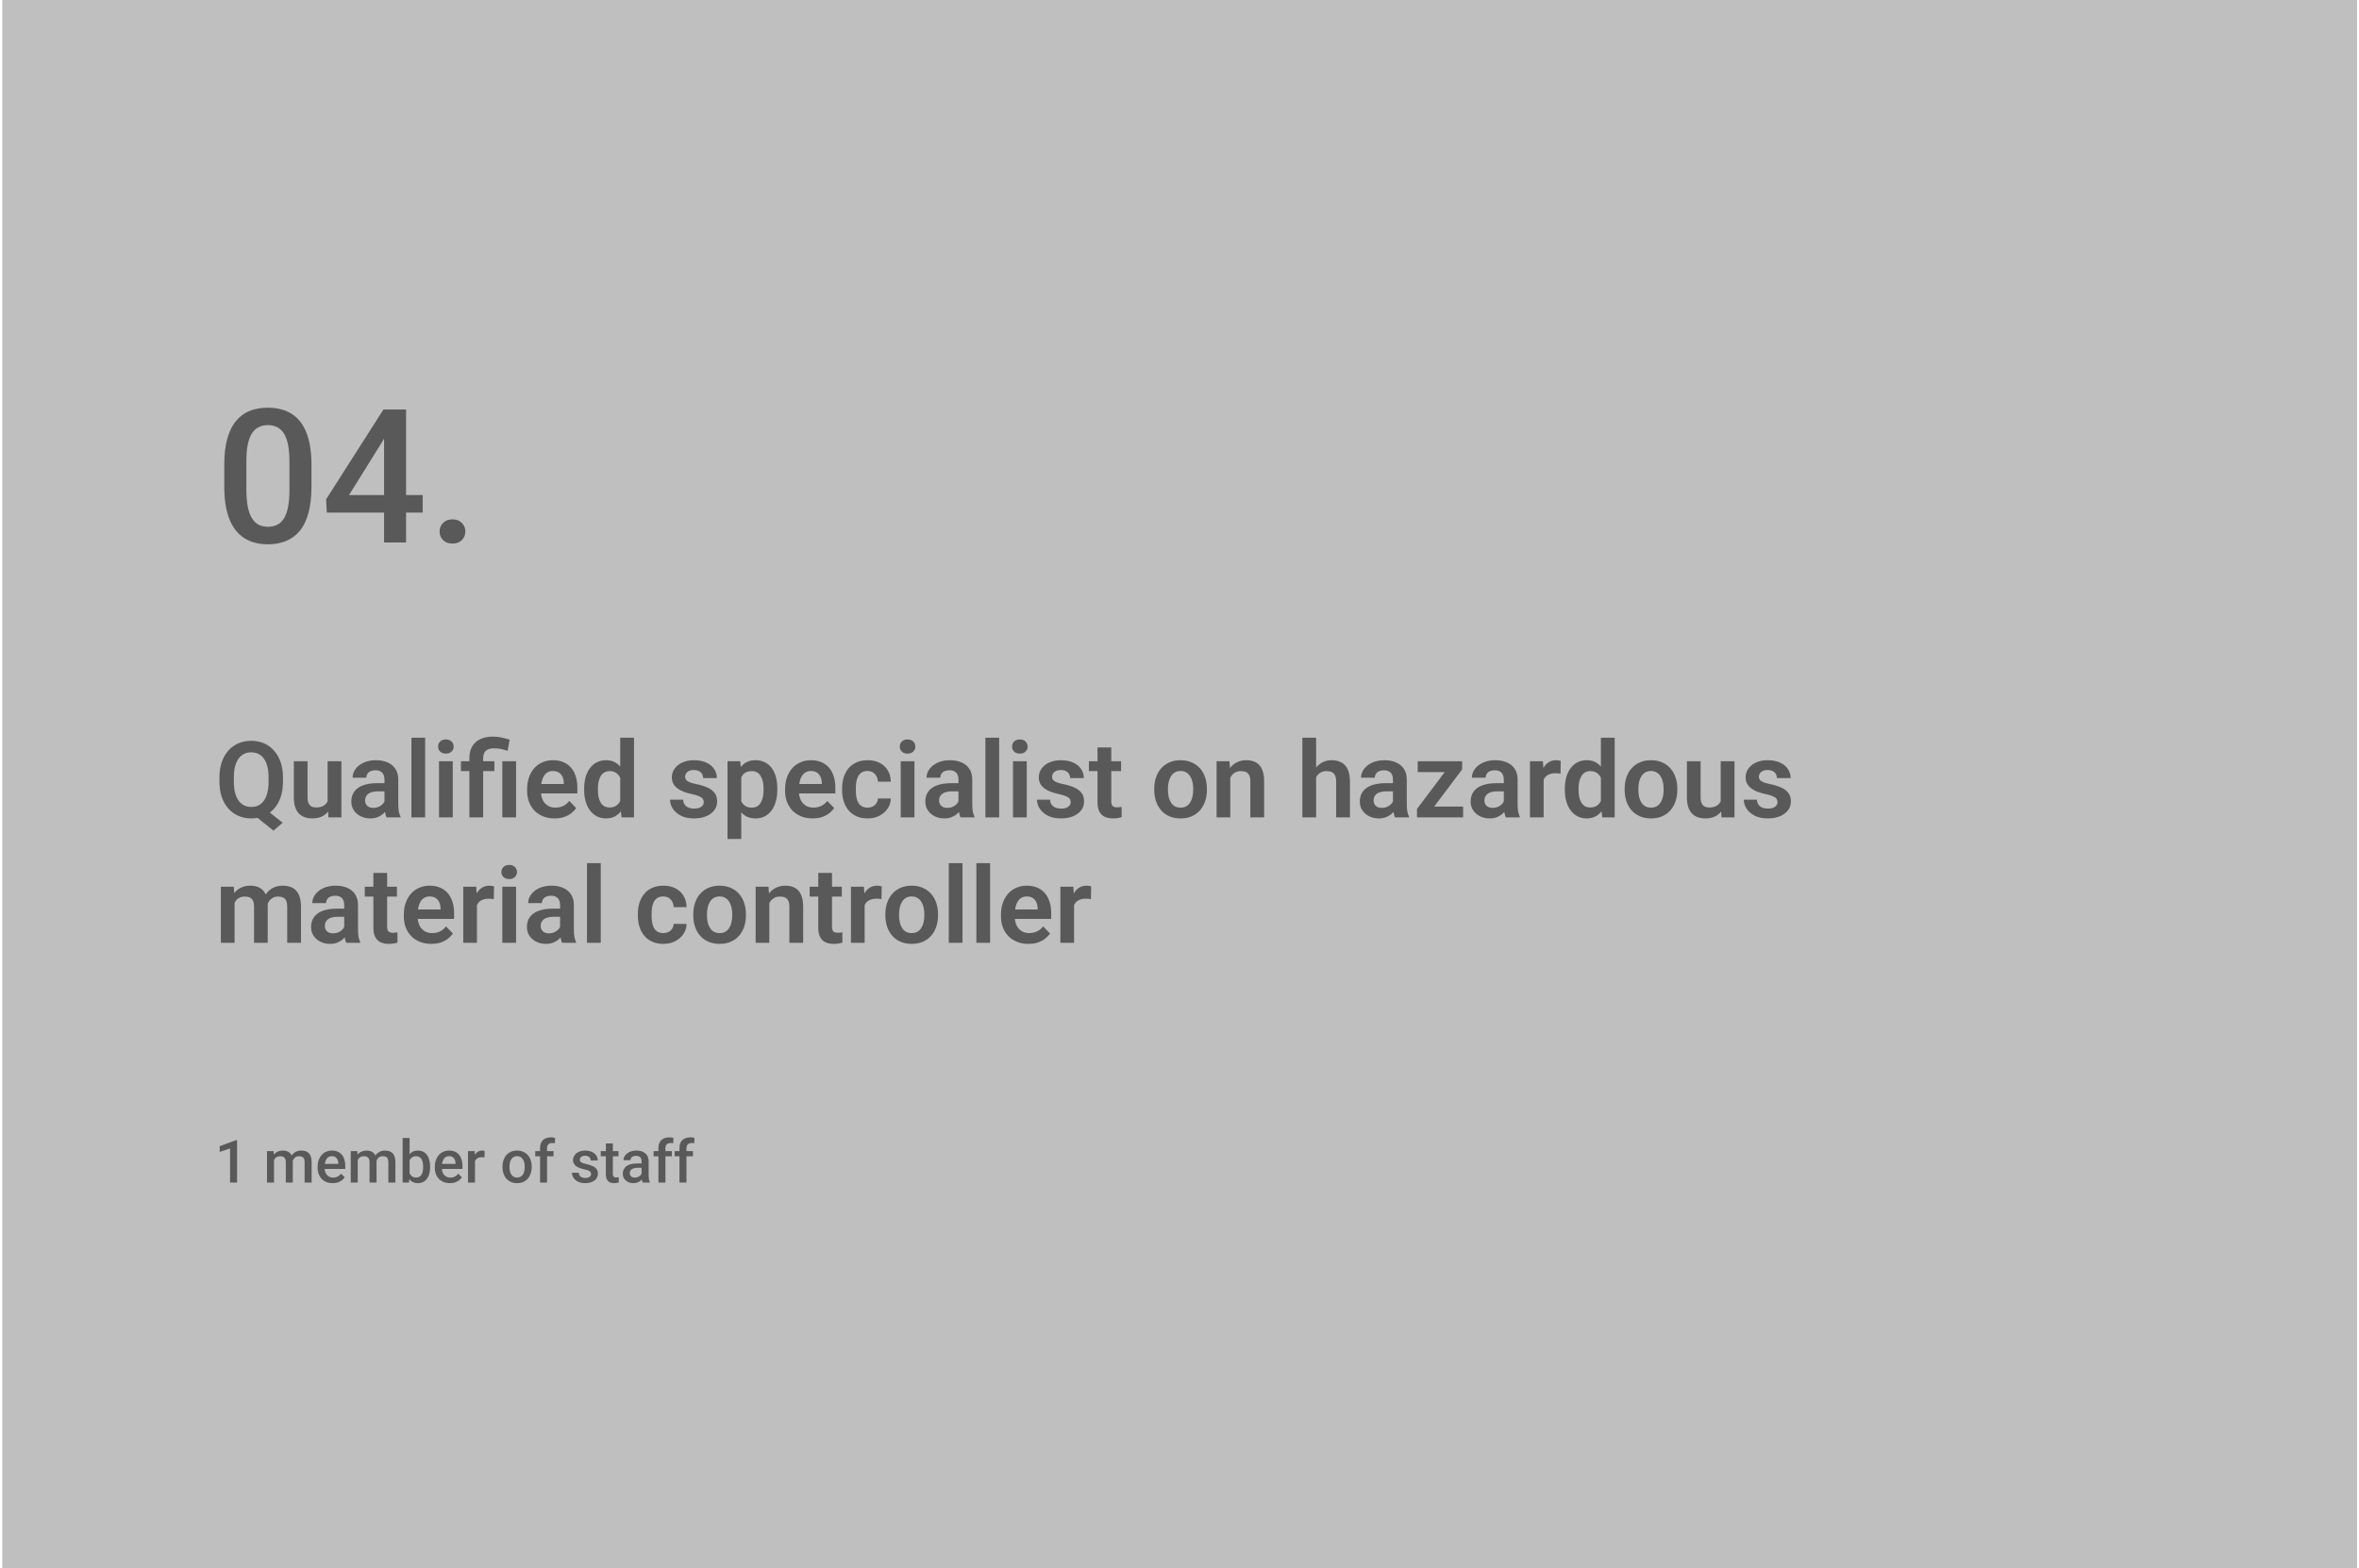 <svg width="752" height="500" viewBox="0 0 752 500" fill="none" xmlns="http://www.w3.org/2000/svg">
<rect width="750.677" height="500" transform="translate(0.71)" fill="#BFBFBF"/>
<path d="M99.29 148.212V155.14C99.29 158.459 98.96 161.292 98.3 163.641C97.66 165.97 96.728 167.862 95.506 169.318C94.283 170.773 92.818 171.841 91.11 172.52C89.421 173.199 87.529 173.539 85.433 173.539C83.764 173.539 82.211 173.325 80.775 172.898C79.358 172.471 78.078 171.802 76.932 170.89C75.787 169.977 74.807 168.803 73.992 167.367C73.196 165.912 72.575 164.175 72.129 162.156C71.702 160.138 71.489 157.799 71.489 155.14V148.212C71.489 144.874 71.819 142.059 72.478 139.769C73.138 137.46 74.079 135.587 75.302 134.151C76.525 132.695 77.98 131.637 79.669 130.978C81.377 130.318 83.279 129.988 85.375 129.988C87.063 129.988 88.616 130.201 90.033 130.628C91.469 131.036 92.75 131.686 93.875 132.579C95.02 133.471 95.991 134.636 96.787 136.072C97.602 137.489 98.223 139.206 98.65 141.225C99.077 143.224 99.29 145.553 99.29 148.212ZM92.274 156.13V147.164C92.274 145.475 92.177 143.99 91.983 142.71C91.789 141.409 91.498 140.313 91.11 139.42C90.741 138.508 90.275 137.77 89.712 137.207C89.15 136.625 88.509 136.208 87.791 135.956C87.073 135.684 86.267 135.548 85.375 135.548C84.288 135.548 83.318 135.762 82.464 136.189C81.61 136.596 80.892 137.256 80.309 138.168C79.727 139.08 79.281 140.284 78.97 141.778C78.679 143.253 78.534 145.048 78.534 147.164V156.13C78.534 157.838 78.631 159.342 78.825 160.642C79.019 161.943 79.31 163.059 79.698 163.99C80.086 164.902 80.552 165.659 81.095 166.261C81.658 166.843 82.299 167.27 83.017 167.542C83.754 167.813 84.56 167.949 85.433 167.949C86.539 167.949 87.519 167.736 88.373 167.309C89.227 166.882 89.945 166.203 90.528 165.271C91.11 164.32 91.546 163.088 91.838 161.574C92.129 160.06 92.274 158.245 92.274 156.13ZM134.748 157.848V163.437H104.181L103.948 159.216L122.23 130.57H127.849L121.764 140.992L111.255 157.848H134.748ZM129.45 130.57V172.957H122.434V130.57H129.45ZM140.134 169.463C140.134 168.376 140.502 167.464 141.24 166.727C141.977 165.97 142.977 165.591 144.238 165.591C145.519 165.591 146.519 165.97 147.237 166.727C147.974 167.464 148.343 168.376 148.343 169.463C148.343 170.55 147.974 171.462 147.237 172.2C146.519 172.937 145.519 173.306 144.238 173.306C142.977 173.306 141.977 172.937 141.24 172.2C140.502 171.462 140.134 170.55 140.134 169.463Z" fill="#595959"/>
<path d="M83.678 257.216L90.096 262.311L87.185 264.841L80.867 259.78L83.678 257.216ZM90.212 247.953V249.194C90.212 251.013 89.969 252.651 89.484 254.106C88.999 255.551 88.304 256.781 87.4 257.795C86.507 258.81 85.443 259.587 84.208 260.127C82.973 260.668 81.605 260.938 80.106 260.938C78.617 260.938 77.25 260.668 76.004 260.127C74.769 259.587 73.699 258.81 72.795 257.795C71.89 256.781 71.19 255.551 70.694 254.106C70.198 252.651 69.95 251.013 69.95 249.194V247.953C69.95 246.123 70.192 244.485 70.677 243.041C71.174 241.596 71.868 240.367 72.761 239.352C73.666 238.327 74.735 237.544 75.97 237.003C77.216 236.463 78.584 236.193 80.073 236.193C81.572 236.193 82.94 236.463 84.175 237.003C85.421 237.544 86.49 238.327 87.383 239.352C88.288 240.367 88.982 241.596 89.468 243.041C89.964 244.485 90.212 246.123 90.212 247.953ZM85.614 249.194V247.92C85.614 246.608 85.492 245.456 85.25 244.463C85.007 243.46 84.643 242.616 84.158 241.932C83.684 241.249 83.105 240.736 82.421 240.394C81.738 240.041 80.955 239.865 80.073 239.865C79.201 239.865 78.424 240.041 77.74 240.394C77.057 240.736 76.478 241.249 76.004 241.932C75.529 242.616 75.165 243.46 74.912 244.463C74.669 245.456 74.548 246.608 74.548 247.92V249.194C74.548 250.495 74.669 251.647 74.912 252.651C75.165 253.654 75.529 254.503 76.004 255.198C76.489 255.882 77.073 256.4 77.757 256.753C78.451 257.106 79.234 257.282 80.106 257.282C80.988 257.282 81.771 257.106 82.454 256.753C83.138 256.4 83.712 255.882 84.175 255.198C84.649 254.503 85.007 253.654 85.25 252.651C85.492 251.647 85.614 250.495 85.614 249.194ZM104.437 256.356V242.71H108.837V260.607H104.702L104.437 256.356ZM104.999 252.651L106.356 252.618C106.356 253.82 106.223 254.928 105.959 255.942C105.694 256.957 105.281 257.839 104.718 258.589C104.167 259.328 103.467 259.907 102.617 260.326C101.768 260.734 100.765 260.938 99.607 260.938C98.725 260.938 97.92 260.816 97.192 260.574C96.464 260.32 95.836 259.929 95.306 259.399C94.788 258.859 94.386 258.17 94.099 257.332C93.812 256.483 93.669 255.463 93.669 254.272V242.71H98.036V254.305C98.036 254.9 98.102 255.397 98.234 255.794C98.377 256.191 98.57 256.516 98.813 256.769C99.067 257.012 99.359 257.189 99.69 257.299C100.032 257.398 100.395 257.448 100.781 257.448C101.84 257.448 102.673 257.238 103.279 256.819C103.897 256.389 104.338 255.816 104.602 255.099C104.867 254.371 104.999 253.555 104.999 252.651ZM122.566 256.803V248.549C122.566 247.942 122.461 247.418 122.251 246.977C122.042 246.536 121.722 246.194 121.292 245.952C120.862 245.709 120.316 245.588 119.654 245.588C119.07 245.588 118.557 245.687 118.116 245.886C117.686 246.084 117.355 246.365 117.124 246.729C116.892 247.082 116.776 247.49 116.776 247.953H112.393C112.393 247.214 112.569 246.514 112.922 245.853C113.275 245.18 113.777 244.585 114.428 244.066C115.089 243.537 115.878 243.123 116.793 242.826C117.719 242.528 118.756 242.379 119.902 242.379C121.259 242.379 122.466 242.611 123.525 243.074C124.595 243.526 125.433 244.21 126.039 245.125C126.657 246.04 126.965 247.192 126.965 248.582V256.389C126.965 257.282 127.02 258.049 127.131 258.688C127.252 259.317 127.429 259.863 127.66 260.326V260.607H123.211C123.001 260.155 122.841 259.581 122.731 258.887C122.621 258.181 122.566 257.486 122.566 256.803ZM123.178 249.707L123.211 252.304H120.448C119.765 252.304 119.164 252.375 118.645 252.519C118.127 252.651 117.703 252.849 117.372 253.114C117.041 253.368 116.793 253.676 116.627 254.04C116.462 254.393 116.379 254.796 116.379 255.248C116.379 255.689 116.479 256.086 116.677 256.439C116.887 256.792 117.184 257.073 117.57 257.282C117.967 257.481 118.43 257.58 118.96 257.58C119.732 257.58 120.404 257.426 120.978 257.117C121.551 256.797 121.998 256.411 122.317 255.959C122.637 255.507 122.808 255.077 122.83 254.669L124.087 256.554C123.933 257.007 123.701 257.486 123.393 257.994C123.084 258.501 122.687 258.975 122.202 259.416C121.716 259.857 121.132 260.221 120.448 260.508C119.765 260.794 118.971 260.938 118.066 260.938C116.909 260.938 115.872 260.706 114.957 260.243C114.042 259.78 113.319 259.146 112.79 258.341C112.261 257.536 111.996 256.621 111.996 255.595C111.996 254.647 112.172 253.809 112.525 253.081C112.878 252.353 113.402 251.741 114.097 251.245C114.791 250.738 115.652 250.357 116.677 250.104C117.714 249.839 118.899 249.707 120.233 249.707H123.178ZM135.533 235.2V260.607H131.15V235.2H135.533ZM144.333 242.71V260.607H139.95V242.71H144.333ZM139.652 238.029C139.652 237.378 139.873 236.838 140.314 236.408C140.766 235.978 141.372 235.763 142.133 235.763C142.894 235.763 143.495 235.978 143.936 236.408C144.388 236.838 144.614 237.378 144.614 238.029C144.614 238.668 144.388 239.203 143.936 239.633C143.495 240.063 142.894 240.278 142.133 240.278C141.372 240.278 140.766 240.063 140.314 239.633C139.873 239.203 139.652 238.668 139.652 238.029ZM154.026 260.607H149.626V241.717C149.626 240.24 149.924 238.994 150.519 237.979C151.126 236.954 151.991 236.176 153.116 235.647C154.252 235.118 155.603 234.853 157.169 234.853C158.084 234.853 158.966 234.947 159.815 235.134C160.675 235.311 161.557 235.542 162.462 235.829L161.817 239.369C161.232 239.181 160.593 239.005 159.898 238.839C159.214 238.674 158.404 238.591 157.466 238.591C156.309 238.591 155.443 238.856 154.87 239.385C154.307 239.915 154.026 240.692 154.026 241.717V260.607ZM157.599 242.71V245.853H146.93V242.71H157.599ZM164.513 242.71V260.607H160.129V242.71H164.513ZM176.786 260.938C175.43 260.938 174.211 260.717 173.13 260.276C172.05 259.835 171.129 259.223 170.368 258.44C169.618 257.646 169.039 256.725 168.631 255.678C168.234 254.619 168.036 253.483 168.036 252.27V251.609C168.036 250.23 168.234 248.979 168.631 247.854C169.028 246.718 169.591 245.742 170.319 244.926C171.046 244.11 171.917 243.482 172.932 243.041C173.946 242.6 175.066 242.379 176.29 242.379C177.558 242.379 178.677 242.594 179.647 243.024C180.618 243.443 181.428 244.039 182.079 244.811C182.73 245.582 183.22 246.509 183.551 247.589C183.882 248.659 184.047 249.844 184.047 251.146V252.982H170.021V249.971H179.747V249.64C179.725 248.946 179.592 248.312 179.35 247.738C179.107 247.154 178.732 246.691 178.225 246.349C177.718 245.996 177.062 245.82 176.257 245.82C175.606 245.82 175.038 245.963 174.553 246.25C174.079 246.525 173.682 246.922 173.362 247.441C173.053 247.948 172.822 248.554 172.667 249.26C172.513 249.966 172.436 250.749 172.436 251.609V252.27C172.436 253.02 172.535 253.715 172.733 254.355C172.943 254.994 173.246 255.551 173.643 256.025C174.051 256.488 174.536 256.852 175.099 257.117C175.672 257.37 176.323 257.497 177.051 257.497C177.966 257.497 178.793 257.321 179.532 256.968C180.282 256.604 180.932 256.069 181.483 255.364L183.683 257.646C183.308 258.198 182.801 258.727 182.162 259.234C181.533 259.741 180.772 260.155 179.879 260.475C178.986 260.783 177.955 260.938 176.786 260.938ZM197.71 256.803V235.2H202.11V260.607H198.14L197.71 256.803ZM186.214 251.873V251.526C186.214 250.159 186.368 248.918 186.677 247.804C186.997 246.68 187.46 245.715 188.067 244.91C188.673 244.105 189.406 243.482 190.267 243.041C191.138 242.6 192.125 242.379 193.227 242.379C194.297 242.379 195.229 242.594 196.023 243.024C196.828 243.454 197.511 244.066 198.074 244.86C198.647 245.654 199.105 246.597 199.447 247.689C199.789 248.769 200.037 249.96 200.191 251.261V252.204C200.037 253.472 199.789 254.636 199.447 255.694C199.105 256.753 198.647 257.679 198.074 258.473C197.511 259.256 196.828 259.863 196.023 260.293C195.218 260.723 194.275 260.938 193.194 260.938C192.103 260.938 191.121 260.712 190.25 260.26C189.39 259.807 188.657 259.173 188.05 258.357C187.455 257.541 186.997 256.582 186.677 255.479C186.368 254.377 186.214 253.175 186.214 251.873ZM190.597 251.526V251.873C190.597 252.645 190.664 253.368 190.796 254.04C190.928 254.713 191.143 255.308 191.441 255.827C191.739 256.334 192.119 256.731 192.582 257.018C193.056 257.304 193.63 257.448 194.303 257.448C195.163 257.448 195.868 257.26 196.42 256.885C196.982 256.499 197.418 255.976 197.726 255.314C198.035 254.641 198.234 253.886 198.322 253.048V250.451C198.278 249.789 198.162 249.177 197.975 248.615C197.798 248.053 197.544 247.567 197.214 247.159C196.894 246.751 196.497 246.432 196.023 246.2C195.549 245.968 194.986 245.853 194.336 245.853C193.663 245.853 193.09 246.002 192.615 246.299C192.141 246.586 191.755 246.988 191.458 247.507C191.16 248.025 190.939 248.626 190.796 249.31C190.664 249.993 190.597 250.732 190.597 251.526ZM224.34 255.711C224.34 255.336 224.241 255 224.043 254.702C223.844 254.404 223.469 254.134 222.918 253.891C222.378 253.638 221.584 253.401 220.536 253.18C219.61 252.982 218.755 252.734 217.972 252.436C217.189 252.138 216.517 251.78 215.954 251.361C215.392 250.931 214.951 250.429 214.631 249.855C214.322 249.271 214.168 248.598 214.168 247.838C214.168 247.099 214.328 246.404 214.648 245.753C214.967 245.092 215.43 244.513 216.037 244.017C216.643 243.509 217.382 243.112 218.253 242.826C219.125 242.528 220.106 242.379 221.198 242.379C222.719 242.379 224.026 242.627 225.118 243.123C226.221 243.62 227.064 244.303 227.649 245.174C228.233 246.035 228.525 247.005 228.525 248.086H224.158C224.158 247.611 224.048 247.181 223.828 246.795C223.618 246.41 223.293 246.101 222.852 245.869C222.411 245.627 221.854 245.505 221.181 245.505C220.575 245.505 220.062 245.605 219.643 245.803C219.235 246.002 218.926 246.261 218.717 246.58C218.507 246.9 218.402 247.253 218.402 247.639C218.402 247.926 218.457 248.185 218.568 248.416C218.689 248.637 218.882 248.841 219.147 249.028C219.411 249.216 219.77 249.387 220.222 249.541C220.685 249.696 221.253 249.844 221.925 249.988C223.26 250.252 224.423 250.605 225.416 251.046C226.419 251.476 227.202 252.05 227.764 252.767C228.327 253.483 228.608 254.399 228.608 255.512C228.608 256.306 228.437 257.034 228.095 257.696C227.753 258.346 227.257 258.914 226.606 259.399C225.956 259.885 225.178 260.265 224.274 260.541C223.37 260.805 222.35 260.938 221.214 260.938C219.571 260.938 218.182 260.646 217.046 260.061C215.91 259.466 215.05 258.716 214.466 257.812C213.881 256.896 213.589 255.948 213.589 254.967H217.774C217.807 255.661 217.994 256.218 218.336 256.637C218.678 257.056 219.108 257.359 219.626 257.547C220.156 257.723 220.712 257.812 221.297 257.812C221.959 257.812 222.515 257.723 222.968 257.547C223.42 257.359 223.761 257.111 223.993 256.803C224.225 256.483 224.34 256.119 224.34 255.711ZM236.299 246.15V267.488H231.916V242.71H235.969L236.299 246.15ZM247.795 251.476V251.824C247.795 253.125 247.641 254.332 247.332 255.446C247.034 256.549 246.593 257.514 246.009 258.341C245.424 259.157 244.696 259.796 243.825 260.26C242.965 260.712 241.973 260.938 240.848 260.938C239.745 260.938 238.786 260.728 237.97 260.309C237.154 259.879 236.465 259.273 235.902 258.49C235.34 257.707 234.888 256.797 234.546 255.761C234.215 254.713 233.967 253.572 233.802 252.337V251.228C233.967 249.916 234.215 248.725 234.546 247.656C234.888 246.575 235.34 245.643 235.902 244.86C236.465 244.066 237.148 243.454 237.953 243.024C238.769 242.594 239.723 242.379 240.815 242.379C241.951 242.379 242.949 242.594 243.809 243.024C244.68 243.454 245.413 244.072 246.009 244.877C246.604 245.682 247.051 246.641 247.349 247.755C247.646 248.869 247.795 250.109 247.795 251.476ZM243.412 251.824V251.476C243.412 250.683 243.34 249.949 243.197 249.277C243.053 248.593 242.833 247.997 242.535 247.49C242.237 246.972 241.851 246.569 241.377 246.283C240.903 245.996 240.33 245.853 239.657 245.853C238.984 245.853 238.406 245.963 237.92 246.183C237.435 246.404 237.038 246.718 236.729 247.126C236.421 247.534 236.178 248.019 236.002 248.582C235.836 249.133 235.726 249.745 235.671 250.418V253.164C235.77 253.98 235.963 254.713 236.25 255.364C236.536 256.014 236.955 256.532 237.507 256.918C238.069 257.304 238.797 257.497 239.69 257.497C240.363 257.497 240.936 257.348 241.41 257.051C241.885 256.753 242.271 256.345 242.568 255.827C242.866 255.297 243.081 254.691 243.213 254.007C243.346 253.324 243.412 252.596 243.412 251.824ZM259.026 260.938C257.67 260.938 256.451 260.717 255.371 260.276C254.29 259.835 253.369 259.223 252.608 258.44C251.859 257.646 251.28 256.725 250.872 255.678C250.475 254.619 250.276 253.483 250.276 252.27V251.609C250.276 250.23 250.475 248.979 250.872 247.854C251.269 246.718 251.831 245.742 252.559 244.926C253.287 244.11 254.158 243.482 255.172 243.041C256.187 242.6 257.306 242.379 258.53 242.379C259.798 242.379 260.917 242.594 261.888 243.024C262.858 243.443 263.669 244.039 264.319 244.811C264.97 245.582 265.461 246.509 265.791 247.589C266.122 248.659 266.288 249.844 266.288 251.146V252.982H252.261V249.971H261.987V249.64C261.965 248.946 261.833 248.312 261.59 247.738C261.347 247.154 260.973 246.691 260.465 246.349C259.958 245.996 259.302 245.82 258.497 245.82C257.846 245.82 257.278 245.963 256.793 246.25C256.319 246.525 255.922 246.922 255.602 247.441C255.294 247.948 255.062 248.554 254.908 249.26C254.753 249.966 254.676 250.749 254.676 251.609V252.27C254.676 253.02 254.775 253.715 254.974 254.355C255.183 254.994 255.487 255.551 255.884 256.025C256.292 256.488 256.777 256.852 257.339 257.117C257.912 257.37 258.563 257.497 259.291 257.497C260.206 257.497 261.033 257.321 261.772 256.968C262.522 256.604 263.172 256.069 263.724 255.364L265.924 257.646C265.549 258.198 265.042 258.727 264.402 259.234C263.773 259.741 263.013 260.155 262.119 260.475C261.226 260.783 260.195 260.938 259.026 260.938ZM276.559 257.497C277.177 257.497 277.728 257.376 278.213 257.133C278.699 256.891 279.085 256.549 279.371 256.108C279.669 255.667 279.829 255.154 279.851 254.57H283.97C283.948 255.783 283.606 256.869 282.944 257.828C282.282 258.787 281.4 259.548 280.298 260.111C279.206 260.662 277.982 260.938 276.626 260.938C275.247 260.938 274.045 260.706 273.02 260.243C271.994 259.78 271.14 259.135 270.456 258.308C269.783 257.481 269.276 256.521 268.934 255.43C268.603 254.338 268.438 253.169 268.438 251.923V251.394C268.438 250.148 268.603 248.979 268.934 247.887C269.276 246.795 269.783 245.836 270.456 245.009C271.14 244.182 271.994 243.537 273.02 243.074C274.045 242.611 275.242 242.379 276.609 242.379C278.054 242.379 279.322 242.66 280.413 243.223C281.516 243.785 282.376 244.579 282.994 245.605C283.622 246.63 283.948 247.838 283.97 249.227H279.851C279.829 248.587 279.686 248.014 279.421 247.507C279.156 246.999 278.781 246.591 278.296 246.283C277.811 245.974 277.221 245.82 276.526 245.82C275.787 245.82 275.17 245.974 274.674 246.283C274.189 246.591 273.808 247.016 273.532 247.556C273.268 248.086 273.08 248.681 272.97 249.343C272.871 249.993 272.821 250.677 272.821 251.394V251.923C272.821 252.651 272.871 253.346 272.97 254.007C273.08 254.669 273.268 255.264 273.532 255.794C273.808 256.312 274.189 256.725 274.674 257.034C275.17 257.343 275.799 257.497 276.559 257.497ZM291.512 242.71V260.607H287.129V242.71H291.512ZM286.831 238.029C286.831 237.378 287.052 236.838 287.493 236.408C287.945 235.978 288.551 235.763 289.312 235.763C290.073 235.763 290.674 235.978 291.115 236.408C291.567 236.838 291.793 237.378 291.793 238.029C291.793 238.668 291.567 239.203 291.115 239.633C290.674 240.063 290.073 240.278 289.312 240.278C288.551 240.278 287.945 240.063 287.493 239.633C287.052 239.203 286.831 238.668 286.831 238.029ZM305.539 256.803V248.549C305.539 247.942 305.434 247.418 305.224 246.977C305.015 246.536 304.695 246.194 304.265 245.952C303.835 245.709 303.289 245.588 302.627 245.588C302.043 245.588 301.53 245.687 301.089 245.886C300.659 246.084 300.328 246.365 300.097 246.729C299.865 247.082 299.749 247.49 299.749 247.953H295.366C295.366 247.214 295.543 246.514 295.895 245.853C296.248 245.18 296.75 244.585 297.401 244.066C298.062 243.537 298.851 243.123 299.766 242.826C300.692 242.528 301.729 242.379 302.876 242.379C304.232 242.379 305.439 242.611 306.498 243.074C307.568 243.526 308.406 244.21 309.012 245.125C309.63 246.04 309.938 247.192 309.938 248.582V256.389C309.938 257.282 309.994 258.049 310.104 258.688C310.225 259.317 310.402 259.863 310.633 260.326V260.607H306.184C305.974 260.155 305.814 259.581 305.704 258.887C305.594 258.181 305.539 257.486 305.539 256.803ZM306.151 249.707L306.184 252.304H303.421C302.738 252.304 302.137 252.375 301.619 252.519C301.1 252.651 300.676 252.849 300.345 253.114C300.014 253.368 299.766 253.676 299.601 254.04C299.435 254.393 299.352 254.796 299.352 255.248C299.352 255.689 299.452 256.086 299.65 256.439C299.86 256.792 300.157 257.073 300.543 257.282C300.94 257.481 301.403 257.58 301.933 257.58C302.705 257.58 303.377 257.426 303.951 257.117C304.524 256.797 304.971 256.411 305.291 255.959C305.61 255.507 305.781 255.077 305.803 254.669L307.06 256.554C306.906 257.007 306.674 257.486 306.366 257.994C306.057 258.501 305.66 258.975 305.175 259.416C304.69 259.857 304.105 260.221 303.421 260.508C302.738 260.794 301.944 260.938 301.04 260.938C299.882 260.938 298.845 260.706 297.93 260.243C297.015 259.78 296.292 259.146 295.763 258.341C295.234 257.536 294.969 256.621 294.969 255.595C294.969 254.647 295.146 253.809 295.498 253.081C295.851 252.353 296.375 251.741 297.07 251.245C297.765 250.738 298.625 250.357 299.65 250.104C300.687 249.839 301.872 249.707 303.206 249.707H306.151ZM318.507 235.2V260.607H314.123V235.2H318.507ZM327.306 242.71V260.607H322.923V242.71H327.306ZM322.625 238.029C322.625 237.378 322.846 236.838 323.287 236.408C323.739 235.978 324.345 235.763 325.106 235.763C325.867 235.763 326.468 235.978 326.909 236.408C327.361 236.838 327.587 237.378 327.587 238.029C327.587 238.668 327.361 239.203 326.909 239.633C326.468 240.063 325.867 240.278 325.106 240.278C324.345 240.278 323.739 240.063 323.287 239.633C322.846 239.203 322.625 238.668 322.625 238.029ZM341.316 255.711C341.316 255.336 341.217 255 341.018 254.702C340.82 254.404 340.445 254.134 339.894 253.891C339.353 253.638 338.559 253.401 337.512 253.18C336.586 252.982 335.731 252.734 334.948 252.436C334.165 252.138 333.492 251.78 332.93 251.361C332.368 250.931 331.927 250.429 331.607 249.855C331.298 249.271 331.144 248.598 331.144 247.838C331.144 247.099 331.304 246.404 331.623 245.753C331.943 245.092 332.406 244.513 333.013 244.017C333.619 243.509 334.358 243.112 335.229 242.826C336.1 242.528 337.082 242.379 338.173 242.379C339.695 242.379 341.002 242.627 342.094 243.123C343.196 243.62 344.04 244.303 344.624 245.174C345.209 246.035 345.501 247.005 345.501 248.086H341.134C341.134 247.611 341.024 247.181 340.803 246.795C340.594 246.41 340.269 246.101 339.828 245.869C339.386 245.627 338.83 245.505 338.157 245.505C337.55 245.505 337.038 245.605 336.619 245.803C336.211 246.002 335.902 246.261 335.692 246.58C335.483 246.9 335.378 247.253 335.378 247.639C335.378 247.926 335.433 248.185 335.543 248.416C335.665 248.637 335.858 248.841 336.122 249.028C336.387 249.216 336.745 249.387 337.198 249.541C337.661 249.696 338.229 249.844 338.901 249.988C340.236 250.252 341.399 250.605 342.391 251.046C343.395 251.476 344.178 252.05 344.74 252.767C345.302 253.483 345.584 254.399 345.584 255.512C345.584 256.306 345.413 257.034 345.071 257.696C344.729 258.346 344.233 258.914 343.582 259.399C342.932 259.885 342.154 260.265 341.25 260.541C340.346 260.805 339.326 260.938 338.19 260.938C336.547 260.938 335.158 260.646 334.022 260.061C332.886 259.466 332.026 258.716 331.441 257.812C330.857 256.896 330.565 255.948 330.565 254.967H334.75C334.783 255.661 334.97 256.218 335.312 256.637C335.654 257.056 336.084 257.359 336.602 257.547C337.131 257.723 337.688 257.812 338.273 257.812C338.934 257.812 339.491 257.723 339.943 257.547C340.395 257.359 340.737 257.111 340.969 256.803C341.2 256.483 341.316 256.119 341.316 255.711ZM357.377 242.71V245.853H347.122V242.71H357.377ZM349.868 238.31H354.251V255.446C354.251 255.976 354.323 256.384 354.466 256.67C354.609 256.957 354.824 257.15 355.111 257.249C355.398 257.348 355.74 257.398 356.137 257.398C356.423 257.398 356.688 257.381 356.931 257.348C357.173 257.315 357.377 257.282 357.543 257.249L357.559 260.524C357.195 260.646 356.782 260.745 356.319 260.822C355.866 260.899 355.354 260.938 354.78 260.938C353.799 260.938 352.939 260.772 352.2 260.442C351.461 260.1 350.888 259.554 350.48 258.804C350.072 258.043 349.868 257.04 349.868 255.794V238.31ZM367.947 251.84V251.493C367.947 250.181 368.134 248.973 368.509 247.871C368.884 246.757 369.43 245.792 370.147 244.976C370.863 244.16 371.74 243.526 372.777 243.074C373.813 242.611 374.993 242.379 376.316 242.379C377.662 242.379 378.853 242.611 379.889 243.074C380.937 243.526 381.819 244.16 382.536 244.976C383.252 245.792 383.798 246.757 384.173 247.871C384.548 248.973 384.735 250.181 384.735 251.493V251.84C384.735 253.142 384.548 254.349 384.173 255.463C383.798 256.565 383.252 257.53 382.536 258.357C381.819 259.173 380.942 259.807 379.906 260.26C378.869 260.712 377.684 260.938 376.349 260.938C375.026 260.938 373.841 260.712 372.793 260.26C371.746 259.807 370.863 259.173 370.147 258.357C369.43 257.53 368.884 256.565 368.509 255.463C368.134 254.349 367.947 253.142 367.947 251.84ZM372.313 251.493V251.84C372.313 252.623 372.391 253.357 372.545 254.04C372.699 254.724 372.936 255.325 373.256 255.843C373.576 256.361 373.99 256.769 374.497 257.067C375.015 257.354 375.633 257.497 376.349 257.497C377.055 257.497 377.662 257.354 378.169 257.067C378.676 256.769 379.09 256.361 379.409 255.843C379.74 255.325 379.983 254.724 380.137 254.04C380.292 253.357 380.369 252.623 380.369 251.84V251.493C380.369 250.721 380.292 249.999 380.137 249.326C379.983 248.643 379.74 248.042 379.409 247.523C379.09 246.994 378.671 246.58 378.152 246.283C377.645 245.974 377.033 245.82 376.316 245.82C375.611 245.82 375.004 245.974 374.497 246.283C373.99 246.58 373.576 246.994 373.256 247.523C372.936 248.042 372.699 248.643 372.545 249.326C372.391 249.999 372.313 250.721 372.313 251.493ZM392.195 246.531V260.607H387.829V242.71H391.931L392.195 246.531ZM391.501 251.013H390.21C390.221 249.712 390.398 248.532 390.74 247.474C391.082 246.415 391.561 245.505 392.179 244.744C392.807 243.984 393.552 243.399 394.412 242.991C395.272 242.583 396.231 242.379 397.29 242.379C398.15 242.379 398.927 242.5 399.622 242.743C400.317 242.986 400.912 243.372 401.409 243.901C401.916 244.43 402.302 245.125 402.566 245.985C402.842 246.834 402.98 247.882 402.98 249.128V260.607H398.58V249.095C398.58 248.279 398.459 247.634 398.216 247.159C397.985 246.685 397.643 246.349 397.191 246.15C396.75 245.952 396.204 245.853 395.553 245.853C394.88 245.853 394.29 245.99 393.783 246.266C393.287 246.531 392.868 246.9 392.526 247.374C392.195 247.849 391.942 248.394 391.765 249.012C391.589 249.629 391.501 250.297 391.501 251.013ZM419.554 235.2V260.607H415.17V235.2H419.554ZM418.859 251.013H417.569C417.569 249.767 417.734 248.62 418.065 247.573C418.396 246.525 418.864 245.616 419.471 244.844C420.077 244.061 420.8 243.454 421.638 243.024C422.487 242.594 423.424 242.379 424.45 242.379C425.332 242.379 426.131 242.506 426.848 242.76C427.576 243.002 428.199 243.394 428.717 243.934C429.235 244.474 429.632 245.18 429.908 246.051C430.195 246.911 430.338 247.959 430.338 249.194V260.607H425.938V249.161C425.938 248.334 425.817 247.683 425.574 247.209C425.332 246.724 424.985 246.376 424.532 246.167C424.091 245.957 423.545 245.853 422.895 245.853C422.189 245.853 421.583 245.99 421.075 246.266C420.568 246.531 420.149 246.9 419.818 247.374C419.499 247.849 419.256 248.394 419.091 249.012C418.936 249.629 418.859 250.297 418.859 251.013ZM444.05 256.803V248.549C444.05 247.942 443.946 247.418 443.736 246.977C443.527 246.536 443.207 246.194 442.777 245.952C442.347 245.709 441.801 245.588 441.139 245.588C440.555 245.588 440.042 245.687 439.601 245.886C439.171 246.084 438.84 246.365 438.609 246.729C438.377 247.082 438.261 247.49 438.261 247.953H433.878C433.878 247.214 434.054 246.514 434.407 245.853C434.76 245.18 435.262 244.585 435.912 244.066C436.574 243.537 437.362 243.123 438.278 242.826C439.204 242.528 440.241 242.379 441.387 242.379C442.744 242.379 443.951 242.611 445.01 243.074C446.079 243.526 446.917 244.21 447.524 245.125C448.141 246.04 448.45 247.192 448.45 248.582V256.389C448.45 257.282 448.505 258.049 448.616 258.688C448.737 259.317 448.913 259.863 449.145 260.326V260.607H444.695C444.486 260.155 444.326 259.581 444.216 258.887C444.106 258.181 444.05 257.486 444.05 256.803ZM444.662 249.707L444.695 252.304H441.933C441.25 252.304 440.649 252.375 440.13 252.519C439.612 252.651 439.187 252.849 438.857 253.114C438.526 253.368 438.278 253.676 438.112 254.04C437.947 254.393 437.864 254.796 437.864 255.248C437.864 255.689 437.963 256.086 438.162 256.439C438.371 256.792 438.669 257.073 439.055 257.282C439.452 257.481 439.915 257.58 440.445 257.58C441.216 257.58 441.889 257.426 442.463 257.117C443.036 256.797 443.483 256.411 443.802 255.959C444.122 255.507 444.293 255.077 444.315 254.669L445.572 256.554C445.418 257.007 445.186 257.486 444.877 257.994C444.569 258.501 444.172 258.975 443.687 259.416C443.201 259.857 442.617 260.221 441.933 260.508C441.25 260.794 440.456 260.938 439.551 260.938C438.393 260.938 437.357 260.706 436.442 260.243C435.526 259.78 434.804 259.146 434.275 258.341C433.746 257.536 433.481 256.621 433.481 255.595C433.481 254.647 433.657 253.809 434.01 253.081C434.363 252.353 434.887 251.741 435.582 251.245C436.276 250.738 437.136 250.357 438.162 250.104C439.198 249.839 440.384 249.707 441.718 249.707H444.662ZM466.413 257.166V260.607H452.949V257.166H466.413ZM466.099 245.323L454.587 260.607H451.709V257.911L463.155 242.71H466.099V245.323ZM464.495 242.71V246.167H451.94V242.71H464.495ZM479.381 256.803V248.549C479.381 247.942 479.277 247.418 479.067 246.977C478.858 246.536 478.538 246.194 478.108 245.952C477.678 245.709 477.132 245.588 476.47 245.588C475.886 245.588 475.373 245.687 474.932 245.886C474.502 246.084 474.171 246.365 473.939 246.729C473.708 247.082 473.592 247.49 473.592 247.953H469.209C469.209 247.214 469.385 246.514 469.738 245.853C470.091 245.18 470.593 244.585 471.243 244.066C471.905 243.537 472.693 243.123 473.609 242.826C474.535 242.528 475.571 242.379 476.718 242.379C478.075 242.379 479.282 242.611 480.341 243.074C481.41 243.526 482.248 244.21 482.855 245.125C483.472 246.04 483.781 247.192 483.781 248.582V256.389C483.781 257.282 483.836 258.049 483.947 258.688C484.068 259.317 484.244 259.863 484.476 260.326V260.607H480.026C479.817 260.155 479.657 259.581 479.547 258.887C479.436 258.181 479.381 257.486 479.381 256.803ZM479.993 249.707L480.026 252.304H477.264C476.58 252.304 475.979 252.375 475.461 252.519C474.943 252.651 474.518 252.849 474.188 253.114C473.857 253.368 473.609 253.676 473.443 254.04C473.278 254.393 473.195 254.796 473.195 255.248C473.195 255.689 473.294 256.086 473.493 256.439C473.702 256.792 474 257.073 474.386 257.282C474.783 257.481 475.246 257.58 475.775 257.58C476.547 257.58 477.22 257.426 477.793 257.117C478.367 256.797 478.813 256.411 479.133 255.959C479.453 255.507 479.624 255.077 479.646 254.669L480.903 256.554C480.749 257.007 480.517 257.486 480.208 257.994C479.9 258.501 479.503 258.975 479.017 259.416C478.532 259.857 477.948 260.221 477.264 260.508C476.58 260.794 475.786 260.938 474.882 260.938C473.724 260.938 472.688 260.706 471.773 260.243C470.857 259.78 470.135 259.146 469.606 258.341C469.076 257.536 468.812 256.621 468.812 255.595C468.812 254.647 468.988 253.809 469.341 253.081C469.694 252.353 470.218 251.741 470.913 251.245C471.607 250.738 472.467 250.357 473.493 250.104C474.529 249.839 475.715 249.707 477.049 249.707H479.993ZM492.085 246.365V260.607H487.718V242.71H491.853L492.085 246.365ZM497.526 242.594L497.46 246.663C497.218 246.619 496.942 246.586 496.633 246.564C496.336 246.542 496.054 246.531 495.79 246.531C495.117 246.531 494.527 246.625 494.02 246.812C493.513 246.988 493.088 247.248 492.746 247.589C492.415 247.931 492.162 248.35 491.985 248.847C491.809 249.332 491.71 249.883 491.688 250.501L490.745 250.385C490.745 249.249 490.861 248.196 491.092 247.226C491.324 246.255 491.66 245.406 492.101 244.678C492.542 243.95 493.094 243.388 493.755 242.991C494.428 242.583 495.2 242.379 496.071 242.379C496.313 242.379 496.573 242.401 496.848 242.445C497.135 242.478 497.361 242.528 497.526 242.594ZM510.329 256.803V235.2H514.729V260.607H510.759L510.329 256.803ZM498.833 251.873V251.526C498.833 250.159 498.988 248.918 499.296 247.804C499.616 246.68 500.079 245.715 500.686 244.91C501.292 244.105 502.026 243.482 502.886 243.041C503.757 242.6 504.744 242.379 505.846 242.379C506.916 242.379 507.848 242.594 508.642 243.024C509.447 243.454 510.13 244.066 510.693 244.86C511.266 245.654 511.724 246.597 512.066 247.689C512.408 248.769 512.656 249.96 512.81 251.261V252.204C512.656 253.472 512.408 254.636 512.066 255.694C511.724 256.753 511.266 257.679 510.693 258.473C510.13 259.256 509.447 259.863 508.642 260.293C507.837 260.723 506.894 260.938 505.813 260.938C504.722 260.938 503.74 260.712 502.869 260.26C502.009 259.807 501.276 259.173 500.669 258.357C500.074 257.541 499.616 256.582 499.296 255.479C498.988 254.377 498.833 253.175 498.833 251.873ZM503.216 251.526V251.873C503.216 252.645 503.283 253.368 503.415 254.04C503.547 254.713 503.762 255.308 504.06 255.827C504.358 256.334 504.738 256.731 505.201 257.018C505.676 257.304 506.249 257.448 506.922 257.448C507.782 257.448 508.487 257.26 509.039 256.885C509.601 256.499 510.037 255.976 510.345 255.314C510.654 254.641 510.853 253.886 510.941 253.048V250.451C510.897 249.789 510.781 249.177 510.594 248.615C510.417 248.053 510.164 247.567 509.833 247.159C509.513 246.751 509.116 246.432 508.642 246.2C508.168 245.968 507.605 245.853 506.955 245.853C506.282 245.853 505.709 246.002 505.234 246.299C504.76 246.586 504.374 246.988 504.077 247.507C503.779 248.025 503.558 248.626 503.415 249.31C503.283 249.993 503.216 250.732 503.216 251.526ZM517.905 251.84V251.493C517.905 250.181 518.092 248.973 518.467 247.871C518.842 246.757 519.388 245.792 520.105 244.976C520.821 244.16 521.698 243.526 522.734 243.074C523.771 242.611 524.951 242.379 526.274 242.379C527.62 242.379 528.81 242.611 529.847 243.074C530.895 243.526 531.777 244.16 532.494 244.976C533.21 245.792 533.756 246.757 534.131 247.871C534.506 248.973 534.693 250.181 534.693 251.493V251.84C534.693 253.142 534.506 254.349 534.131 255.463C533.756 256.565 533.21 257.53 532.494 258.357C531.777 259.173 530.9 259.807 529.864 260.26C528.827 260.712 527.642 260.938 526.307 260.938C524.984 260.938 523.799 260.712 522.751 260.26C521.703 259.807 520.821 259.173 520.105 258.357C519.388 257.53 518.842 256.565 518.467 255.463C518.092 254.349 517.905 253.142 517.905 251.84ZM522.271 251.493V251.84C522.271 252.623 522.349 253.357 522.503 254.04C522.657 254.724 522.894 255.325 523.214 255.843C523.534 256.361 523.947 256.769 524.455 257.067C524.973 257.354 525.591 257.497 526.307 257.497C527.013 257.497 527.62 257.354 528.127 257.067C528.634 256.769 529.048 256.361 529.367 255.843C529.698 255.325 529.941 254.724 530.095 254.04C530.249 253.357 530.327 252.623 530.327 251.84V251.493C530.327 250.721 530.249 249.999 530.095 249.326C529.941 248.643 529.698 248.042 529.367 247.523C529.048 246.994 528.628 246.58 528.11 246.283C527.603 245.974 526.991 245.82 526.274 245.82C525.568 245.82 524.962 245.974 524.455 246.283C523.947 246.58 523.534 246.994 523.214 247.523C522.894 248.042 522.657 248.643 522.503 249.326C522.349 249.999 522.271 250.721 522.271 251.493ZM548.521 256.356V242.71H552.921V260.607H548.786L548.521 256.356ZM549.084 252.651L550.44 252.618C550.44 253.82 550.308 254.928 550.043 255.942C549.779 256.957 549.365 257.839 548.803 258.589C548.251 259.328 547.551 259.907 546.702 260.326C545.853 260.734 544.849 260.938 543.692 260.938C542.809 260.938 542.004 260.816 541.277 260.574C540.549 260.32 539.92 259.929 539.391 259.399C538.873 258.859 538.47 258.17 538.183 257.332C537.897 256.483 537.753 255.463 537.753 254.272V242.71H542.12V254.305C542.12 254.9 542.186 255.397 542.319 255.794C542.462 256.191 542.655 256.516 542.898 256.769C543.151 257.012 543.443 257.189 543.774 257.299C544.116 257.398 544.48 257.448 544.866 257.448C545.925 257.448 546.757 257.238 547.364 256.819C547.981 256.389 548.422 255.816 548.687 255.099C548.951 254.371 549.084 253.555 549.084 252.651ZM566.633 255.711C566.633 255.336 566.534 255 566.336 254.702C566.137 254.404 565.762 254.134 565.211 253.891C564.671 253.638 563.877 253.401 562.829 253.18C561.903 252.982 561.048 252.734 560.265 252.436C559.482 252.138 558.81 251.78 558.247 251.361C557.685 250.931 557.244 250.429 556.924 249.855C556.615 249.271 556.461 248.598 556.461 247.838C556.461 247.099 556.621 246.404 556.941 245.753C557.26 245.092 557.724 244.513 558.33 244.017C558.937 243.509 559.675 243.112 560.547 242.826C561.418 242.528 562.399 242.379 563.491 242.379C565.012 242.379 566.319 242.627 567.411 243.123C568.514 243.62 569.357 244.303 569.942 245.174C570.526 246.035 570.818 247.005 570.818 248.086H566.452C566.452 247.611 566.341 247.181 566.121 246.795C565.911 246.41 565.586 246.101 565.145 245.869C564.704 245.627 564.147 245.505 563.474 245.505C562.868 245.505 562.355 245.605 561.936 245.803C561.528 246.002 561.219 246.261 561.01 246.58C560.8 246.9 560.695 247.253 560.695 247.639C560.695 247.926 560.751 248.185 560.861 248.416C560.982 248.637 561.175 248.841 561.44 249.028C561.704 249.216 562.063 249.387 562.515 249.541C562.978 249.696 563.546 249.844 564.219 249.988C565.553 250.252 566.716 250.605 567.709 251.046C568.712 251.476 569.495 252.05 570.057 252.767C570.62 253.483 570.901 254.399 570.901 255.512C570.901 256.306 570.73 257.034 570.388 257.696C570.046 258.346 569.55 258.914 568.9 259.399C568.249 259.885 567.472 260.265 566.567 260.541C565.663 260.805 564.643 260.938 563.507 260.938C561.864 260.938 560.475 260.646 559.339 260.061C558.203 259.466 557.343 258.716 556.759 257.812C556.174 256.896 555.882 255.948 555.882 254.967H560.067C560.1 255.661 560.287 256.218 560.629 256.637C560.971 257.056 561.401 257.359 561.919 257.547C562.449 257.723 563.006 257.812 563.59 257.812C564.252 257.812 564.808 257.723 565.261 257.547C565.713 257.359 566.055 257.111 566.286 256.803C566.518 256.483 566.633 256.119 566.633 255.711ZM74.779 286.382V300.607H70.413V282.71H74.531L74.779 286.382ZM74.134 291.013H72.795C72.795 289.767 72.944 288.62 73.241 287.573C73.55 286.525 74.002 285.616 74.597 284.844C75.193 284.061 75.926 283.454 76.797 283.024C77.68 282.594 78.7 282.379 79.858 282.379C80.662 282.379 81.401 282.5 82.074 282.743C82.747 282.975 83.326 283.344 83.811 283.851C84.307 284.347 84.687 284.998 84.952 285.803C85.217 286.597 85.349 287.551 85.349 288.665V300.607H80.982V289.111C80.982 288.273 80.861 287.617 80.618 287.143C80.387 286.669 80.05 286.338 79.609 286.15C79.168 285.952 78.639 285.853 78.022 285.853C77.338 285.853 76.748 285.99 76.252 286.266C75.766 286.531 75.364 286.9 75.044 287.374C74.735 287.849 74.504 288.394 74.349 289.012C74.206 289.629 74.134 290.297 74.134 291.013ZM85.018 290.203L83.215 290.534C83.226 289.409 83.381 288.356 83.678 287.374C83.976 286.382 84.412 285.516 84.985 284.777C85.57 284.028 86.292 283.443 87.152 283.024C88.023 282.594 89.026 282.379 90.162 282.379C91.044 282.379 91.838 282.506 92.544 282.76C93.261 283.002 93.873 283.394 94.38 283.934C94.887 284.463 95.273 285.152 95.538 286.002C95.814 286.851 95.952 287.887 95.952 289.111V300.607H91.552V289.095C91.552 288.223 91.43 287.556 91.188 287.093C90.956 286.63 90.62 286.31 90.179 286.134C89.738 285.946 89.219 285.853 88.624 285.853C88.017 285.853 87.488 285.968 87.036 286.2C86.595 286.421 86.22 286.729 85.911 287.126C85.614 287.523 85.388 287.986 85.233 288.516C85.09 289.034 85.018 289.596 85.018 290.203ZM109.73 296.803V288.549C109.73 287.942 109.625 287.418 109.416 286.977C109.206 286.536 108.886 286.194 108.456 285.952C108.026 285.709 107.48 285.588 106.819 285.588C106.234 285.588 105.722 285.687 105.281 285.886C104.85 286.084 104.52 286.365 104.288 286.729C104.057 287.082 103.941 287.49 103.941 287.953H99.557C99.557 287.214 99.734 286.514 100.087 285.853C100.44 285.18 100.941 284.585 101.592 284.066C102.254 283.537 103.042 283.123 103.957 282.826C104.884 282.528 105.92 282.379 107.067 282.379C108.423 282.379 109.631 282.611 110.689 283.074C111.759 283.526 112.597 284.21 113.204 285.125C113.821 286.04 114.13 287.192 114.13 288.582V296.389C114.13 297.282 114.185 298.049 114.295 298.688C114.416 299.317 114.593 299.863 114.824 300.326V300.607H110.375C110.166 300.155 110.006 299.581 109.895 298.887C109.785 298.181 109.73 297.486 109.73 296.803ZM110.342 289.707L110.375 292.304H107.613C106.929 292.304 106.328 292.375 105.81 292.519C105.292 292.651 104.867 292.849 104.536 293.114C104.205 293.368 103.957 293.676 103.792 294.04C103.626 294.393 103.544 294.796 103.544 295.248C103.544 295.689 103.643 296.086 103.841 296.439C104.051 296.792 104.349 297.073 104.735 297.282C105.132 297.481 105.595 297.58 106.124 297.58C106.896 297.58 107.569 297.426 108.142 297.117C108.715 296.797 109.162 296.411 109.482 295.959C109.802 295.507 109.973 295.077 109.995 294.669L111.252 296.554C111.097 297.007 110.866 297.486 110.557 297.994C110.248 298.501 109.851 298.975 109.366 299.416C108.881 299.857 108.296 300.221 107.613 300.508C106.929 300.794 106.135 300.938 105.231 300.938C104.073 300.938 103.036 300.706 102.121 300.243C101.206 299.78 100.484 299.146 99.954 298.341C99.425 297.536 99.16 296.621 99.16 295.595C99.16 294.647 99.337 293.809 99.69 293.081C100.043 292.353 100.566 291.741 101.261 291.245C101.956 290.738 102.816 290.357 103.841 290.104C104.878 289.839 106.063 289.707 107.398 289.707H110.342ZM126.535 282.71V285.853H116.28V282.71H126.535ZM119.026 278.31H123.409V295.446C123.409 295.976 123.481 296.384 123.624 296.67C123.767 296.957 123.983 297.15 124.269 297.249C124.556 297.348 124.898 297.398 125.295 297.398C125.581 297.398 125.846 297.381 126.089 297.348C126.331 297.315 126.535 297.282 126.701 297.249L126.717 300.524C126.353 300.646 125.94 300.745 125.477 300.822C125.025 300.899 124.512 300.938 123.938 300.938C122.957 300.938 122.097 300.772 121.358 300.442C120.619 300.1 120.046 299.554 119.638 298.804C119.23 298.043 119.026 297.04 119.026 295.794V278.31ZM137.485 300.938C136.129 300.938 134.91 300.717 133.83 300.276C132.749 299.835 131.828 299.223 131.067 298.44C130.318 297.646 129.739 296.725 129.331 295.678C128.934 294.619 128.735 293.483 128.735 292.27V291.609C128.735 290.23 128.934 288.979 129.331 287.854C129.728 286.718 130.29 285.742 131.018 284.926C131.746 284.11 132.617 283.482 133.631 283.041C134.646 282.6 135.765 282.379 136.989 282.379C138.257 282.379 139.376 282.594 140.347 283.024C141.317 283.443 142.128 284.039 142.778 284.811C143.429 285.582 143.92 286.509 144.25 287.589C144.581 288.659 144.747 289.844 144.747 291.146V292.982H130.72V289.971H140.446V289.64C140.424 288.946 140.292 288.312 140.049 287.738C139.806 287.154 139.432 286.691 138.924 286.349C138.417 285.996 137.761 285.82 136.956 285.82C136.305 285.82 135.737 285.963 135.252 286.25C134.778 286.525 134.381 286.922 134.061 287.441C133.753 287.948 133.521 288.554 133.367 289.26C133.212 289.966 133.135 290.749 133.135 291.609V292.27C133.135 293.02 133.234 293.715 133.433 294.355C133.642 294.994 133.946 295.551 134.343 296.025C134.751 296.488 135.236 296.852 135.798 297.117C136.372 297.37 137.022 297.497 137.75 297.497C138.665 297.497 139.492 297.321 140.231 296.968C140.981 296.604 141.631 296.069 142.183 295.364L144.383 297.646C144.008 298.198 143.501 298.727 142.861 299.234C142.232 299.741 141.472 300.155 140.578 300.475C139.685 300.783 138.654 300.938 137.485 300.938ZM152.041 286.365V300.607H147.674V282.71H151.809L152.041 286.365ZM157.483 282.594L157.417 286.663C157.174 286.619 156.898 286.586 156.59 286.564C156.292 286.542 156.011 286.531 155.746 286.531C155.074 286.531 154.484 286.625 153.976 286.812C153.469 286.988 153.045 287.248 152.703 287.589C152.372 287.931 152.118 288.35 151.942 288.847C151.765 289.332 151.666 289.883 151.644 290.501L150.701 290.385C150.701 289.249 150.817 288.196 151.049 287.226C151.28 286.255 151.617 285.406 152.058 284.678C152.499 283.95 153.05 283.388 153.712 282.991C154.384 282.583 155.156 282.379 156.027 282.379C156.27 282.379 156.529 282.401 156.805 282.445C157.091 282.478 157.318 282.528 157.483 282.594ZM164.513 282.71V300.607H160.129V282.71H164.513ZM159.832 278.029C159.832 277.378 160.052 276.838 160.493 276.408C160.945 275.978 161.552 275.763 162.313 275.763C163.074 275.763 163.675 275.978 164.116 276.408C164.568 276.838 164.794 277.378 164.794 278.029C164.794 278.668 164.568 279.203 164.116 279.633C163.675 280.063 163.074 280.278 162.313 280.278C161.552 280.278 160.945 280.063 160.493 279.633C160.052 279.203 159.832 278.668 159.832 278.029ZM178.539 296.803V288.549C178.539 287.942 178.434 287.418 178.225 286.977C178.015 286.536 177.696 286.194 177.266 285.952C176.836 285.709 176.29 285.588 175.628 285.588C175.044 285.588 174.531 285.687 174.09 285.886C173.66 286.084 173.329 286.365 173.097 286.729C172.866 287.082 172.75 287.49 172.75 287.953H168.367C168.367 287.214 168.543 286.514 168.896 285.853C169.249 285.18 169.751 284.585 170.401 284.066C171.063 283.537 171.851 283.123 172.767 282.826C173.693 282.528 174.729 282.379 175.876 282.379C177.233 282.379 178.44 282.611 179.499 283.074C180.568 283.526 181.406 284.21 182.013 285.125C182.63 286.04 182.939 287.192 182.939 288.582V296.389C182.939 297.282 182.994 298.049 183.104 298.688C183.226 299.317 183.402 299.863 183.634 300.326V300.607H179.184C178.975 300.155 178.815 299.581 178.705 298.887C178.594 298.181 178.539 297.486 178.539 296.803ZM179.151 289.707L179.184 292.304H176.422C175.738 292.304 175.137 292.375 174.619 292.519C174.101 292.651 173.676 292.849 173.345 293.114C173.015 293.368 172.767 293.676 172.601 294.04C172.436 294.393 172.353 294.796 172.353 295.248C172.353 295.689 172.452 296.086 172.651 296.439C172.86 296.792 173.158 297.073 173.544 297.282C173.941 297.481 174.404 297.58 174.933 297.58C175.705 297.58 176.378 297.426 176.951 297.117C177.525 296.797 177.971 296.411 178.291 295.959C178.611 295.507 178.782 295.077 178.804 294.669L180.061 296.554C179.907 297.007 179.675 297.486 179.366 297.994C179.058 298.501 178.661 298.975 178.175 299.416C177.69 299.857 177.106 300.221 176.422 300.508C175.738 300.794 174.944 300.938 174.04 300.938C172.882 300.938 171.846 300.706 170.931 300.243C170.015 299.78 169.293 299.146 168.764 298.341C168.234 297.536 167.97 296.621 167.97 295.595C167.97 294.647 168.146 293.809 168.499 293.081C168.852 292.353 169.376 291.741 170.07 291.245C170.765 290.738 171.625 290.357 172.651 290.104C173.687 289.839 174.873 289.707 176.207 289.707H179.151ZM191.507 275.2V300.607H187.124V275.2H191.507ZM211.455 297.497C212.073 297.497 212.624 297.376 213.109 297.133C213.594 296.891 213.98 296.549 214.267 296.108C214.565 295.667 214.725 295.154 214.747 294.57H218.865C218.843 295.783 218.502 296.869 217.84 297.828C217.178 298.787 216.296 299.548 215.193 300.111C214.102 300.662 212.878 300.938 211.521 300.938C210.143 300.938 208.941 300.706 207.916 300.243C206.89 299.78 206.035 299.135 205.352 298.308C204.679 297.481 204.172 296.521 203.83 295.43C203.499 294.338 203.334 293.169 203.334 291.923V291.394C203.334 290.148 203.499 288.979 203.83 287.887C204.172 286.795 204.679 285.836 205.352 285.009C206.035 284.182 206.89 283.537 207.916 283.074C208.941 282.611 210.137 282.379 211.505 282.379C212.949 282.379 214.218 282.66 215.309 283.223C216.412 283.785 217.272 284.579 217.89 285.605C218.518 286.63 218.843 287.838 218.865 289.227H214.747C214.725 288.587 214.581 288.014 214.317 287.507C214.052 286.999 213.677 286.591 213.192 286.283C212.707 285.974 212.117 285.82 211.422 285.82C210.683 285.82 210.066 285.974 209.57 286.283C209.084 286.591 208.704 287.016 208.428 287.556C208.164 288.086 207.976 288.681 207.866 289.343C207.767 289.993 207.717 290.677 207.717 291.394V291.923C207.717 292.651 207.767 293.346 207.866 294.007C207.976 294.669 208.164 295.264 208.428 295.794C208.704 296.312 209.084 296.725 209.57 297.034C210.066 297.343 210.694 297.497 211.455 297.497ZM220.999 291.84V291.493C220.999 290.181 221.187 288.973 221.562 287.871C221.936 286.757 222.482 285.792 223.199 284.976C223.916 284.16 224.793 283.526 225.829 283.074C226.866 282.611 228.046 282.379 229.369 282.379C230.714 282.379 231.905 282.611 232.942 283.074C233.989 283.526 234.871 284.16 235.588 284.976C236.305 285.792 236.851 286.757 237.226 287.871C237.601 288.973 237.788 290.181 237.788 291.493V291.84C237.788 293.142 237.601 294.349 237.226 295.463C236.851 296.565 236.305 297.53 235.588 298.357C234.871 299.173 233.995 299.807 232.958 300.26C231.922 300.712 230.736 300.938 229.402 300.938C228.079 300.938 226.893 300.712 225.846 300.26C224.798 299.807 223.916 299.173 223.199 298.357C222.482 297.53 221.936 296.565 221.562 295.463C221.187 294.349 220.999 293.142 220.999 291.84ZM225.366 291.493V291.84C225.366 292.623 225.443 293.357 225.597 294.04C225.752 294.724 225.989 295.325 226.309 295.843C226.629 296.361 227.042 296.769 227.549 297.067C228.068 297.354 228.685 297.497 229.402 297.497C230.108 297.497 230.714 297.354 231.221 297.067C231.729 296.769 232.142 296.361 232.462 295.843C232.793 295.325 233.035 294.724 233.19 294.04C233.344 293.357 233.421 292.623 233.421 291.84V291.493C233.421 290.721 233.344 289.999 233.19 289.326C233.035 288.643 232.793 288.042 232.462 287.523C232.142 286.994 231.723 286.58 231.205 286.283C230.698 285.974 230.086 285.82 229.369 285.82C228.663 285.82 228.057 285.974 227.549 286.283C227.042 286.58 226.629 286.994 226.309 287.523C225.989 288.042 225.752 288.643 225.597 289.326C225.443 289.999 225.366 290.721 225.366 291.493ZM245.248 286.531V300.607H240.881V282.71H244.983L245.248 286.531ZM244.553 291.013H243.263C243.274 289.712 243.45 288.532 243.792 287.474C244.134 286.415 244.614 285.505 245.231 284.744C245.86 283.984 246.604 283.399 247.464 282.991C248.324 282.583 249.284 282.379 250.342 282.379C251.202 282.379 251.98 282.5 252.675 282.743C253.369 282.986 253.965 283.372 254.461 283.901C254.968 284.43 255.354 285.125 255.619 285.985C255.895 286.834 256.032 287.882 256.032 289.128V300.607H251.633V289.095C251.633 288.279 251.511 287.634 251.269 287.159C251.037 286.685 250.695 286.349 250.243 286.15C249.802 285.952 249.256 285.853 248.606 285.853C247.933 285.853 247.343 285.99 246.836 286.266C246.34 286.531 245.921 286.9 245.579 287.374C245.248 287.849 244.994 288.394 244.818 289.012C244.641 289.629 244.553 290.297 244.553 291.013ZM268.355 282.71V285.853H258.1V282.71H268.355ZM260.846 278.31H265.229V295.446C265.229 295.976 265.301 296.384 265.444 296.67C265.587 296.957 265.802 297.15 266.089 297.249C266.376 297.348 266.718 297.398 267.115 297.398C267.401 297.398 267.666 297.381 267.909 297.348C268.151 297.315 268.355 297.282 268.521 297.249L268.537 300.524C268.173 300.646 267.76 300.745 267.297 300.822C266.844 300.899 266.332 300.938 265.758 300.938C264.777 300.938 263.917 300.772 263.178 300.442C262.439 300.1 261.866 299.554 261.458 298.804C261.05 298.043 260.846 297.04 260.846 295.794V278.31ZM275.633 286.365V300.607H271.266V282.71H275.402L275.633 286.365ZM281.075 282.594L281.009 286.663C280.766 286.619 280.491 286.586 280.182 286.564C279.884 286.542 279.603 286.531 279.338 286.531C278.666 286.531 278.076 286.625 277.568 286.812C277.061 286.988 276.637 287.248 276.295 287.589C275.964 287.931 275.71 288.35 275.534 288.847C275.357 289.332 275.258 289.883 275.236 290.501L274.293 290.385C274.293 289.249 274.409 288.196 274.641 287.226C274.872 286.255 275.209 285.406 275.65 284.678C276.091 283.95 276.642 283.388 277.304 282.991C277.976 282.583 278.748 282.379 279.619 282.379C279.862 282.379 280.121 282.401 280.397 282.445C280.684 282.478 280.91 282.528 281.075 282.594ZM282.233 291.84V291.493C282.233 290.181 282.42 288.973 282.795 287.871C283.17 286.757 283.716 285.792 284.433 284.976C285.15 284.16 286.026 283.526 287.063 283.074C288.099 282.611 289.279 282.379 290.602 282.379C291.948 282.379 293.139 282.611 294.175 283.074C295.223 283.526 296.105 284.16 296.822 284.976C297.538 285.792 298.084 286.757 298.459 287.871C298.834 288.973 299.022 290.181 299.022 291.493V291.84C299.022 293.142 298.834 294.349 298.459 295.463C298.084 296.565 297.538 297.53 296.822 298.357C296.105 299.173 295.228 299.807 294.192 300.26C293.155 300.712 291.97 300.938 290.636 300.938C289.312 300.938 288.127 300.712 287.079 300.26C286.032 299.807 285.15 299.173 284.433 298.357C283.716 297.53 283.17 296.565 282.795 295.463C282.42 294.349 282.233 293.142 282.233 291.84ZM286.6 291.493V291.84C286.6 292.623 286.677 293.357 286.831 294.04C286.986 294.724 287.223 295.325 287.542 295.843C287.862 296.361 288.276 296.769 288.783 297.067C289.301 297.354 289.919 297.497 290.636 297.497C291.341 297.497 291.948 297.354 292.455 297.067C292.962 296.769 293.376 296.361 293.696 295.843C294.026 295.325 294.269 294.724 294.423 294.04C294.578 293.357 294.655 292.623 294.655 291.84V291.493C294.655 290.721 294.578 289.999 294.423 289.326C294.269 288.643 294.026 288.042 293.696 287.523C293.376 286.994 292.957 286.58 292.438 286.283C291.931 285.974 291.319 285.82 290.602 285.82C289.897 285.82 289.29 285.974 288.783 286.283C288.276 286.58 287.862 286.994 287.542 287.523C287.223 288.042 286.986 288.643 286.831 289.326C286.677 289.999 286.6 290.721 286.6 291.493ZM306.829 275.2V300.607H302.446V275.2H306.829ZM315.628 275.2V300.607H311.245V275.2H315.628ZM327.836 300.938C326.479 300.938 325.261 300.717 324.18 300.276C323.099 299.835 322.179 299.223 321.418 298.44C320.668 297.646 320.089 296.725 319.681 295.678C319.284 294.619 319.085 293.483 319.085 292.27V291.609C319.085 290.23 319.284 288.979 319.681 287.854C320.078 286.718 320.64 285.742 321.368 284.926C322.096 284.11 322.967 283.482 323.982 283.041C324.996 282.6 326.115 282.379 327.339 282.379C328.607 282.379 329.727 282.594 330.697 283.024C331.667 283.443 332.478 284.039 333.129 284.811C333.779 285.582 334.27 286.509 334.601 287.589C334.931 288.659 335.097 289.844 335.097 291.146V292.982H321.07V289.971H330.796V289.64C330.774 288.946 330.642 288.312 330.399 287.738C330.157 287.154 329.782 286.691 329.275 286.349C328.767 285.996 328.111 285.82 327.306 285.82C326.656 285.82 326.088 285.963 325.603 286.25C325.128 286.525 324.731 286.922 324.412 287.441C324.103 287.948 323.871 288.554 323.717 289.26C323.563 289.966 323.485 290.749 323.485 291.609V292.27C323.485 293.02 323.585 293.715 323.783 294.355C323.993 294.994 324.296 295.551 324.693 296.025C325.101 296.488 325.586 296.852 326.148 297.117C326.722 297.37 327.372 297.497 328.1 297.497C329.015 297.497 329.842 297.321 330.581 296.968C331.331 296.604 331.982 296.069 332.533 295.364L334.733 297.646C334.358 298.198 333.851 298.727 333.211 299.234C332.583 299.741 331.822 300.155 330.929 300.475C330.035 300.783 329.004 300.938 327.836 300.938ZM342.391 286.365V300.607H338.025V282.71H342.16L342.391 286.365ZM347.833 282.594L347.767 286.663C347.524 286.619 347.249 286.586 346.94 286.564C346.642 286.542 346.361 286.531 346.096 286.531C345.424 286.531 344.834 286.625 344.327 286.812C343.819 286.988 343.395 287.248 343.053 287.589C342.722 287.931 342.469 288.35 342.292 288.847C342.116 289.332 342.016 289.883 341.994 290.501L341.052 290.385C341.052 289.249 341.167 288.196 341.399 287.226C341.63 286.255 341.967 285.406 342.408 284.678C342.849 283.95 343.4 283.388 344.062 282.991C344.735 282.583 345.506 282.379 346.378 282.379C346.62 282.379 346.879 282.401 347.155 282.445C347.442 282.478 347.668 282.528 347.833 282.594Z" fill="#595959"/>
<path d="M75.575 363.51V377.043H73.342V366.159L70.036 367.28V365.437L75.306 363.51H75.575ZM87.348 369.058V377.043H85.115V367.021H87.218L87.348 369.058ZM86.987 371.661L86.227 371.652C86.227 370.96 86.313 370.321 86.486 369.735C86.659 369.148 86.912 368.639 87.246 368.206C87.579 367.768 87.993 367.431 88.487 367.197C88.987 366.956 89.565 366.835 90.219 366.835C90.676 366.835 91.093 366.903 91.47 367.039C91.853 367.169 92.183 367.376 92.461 367.66C92.745 367.944 92.961 368.308 93.109 368.753C93.264 369.197 93.341 369.735 93.341 370.364V377.043H91.109V370.559C91.109 370.071 91.034 369.688 90.886 369.41C90.744 369.133 90.537 368.935 90.266 368.818C90 368.694 89.682 368.632 89.311 368.632C88.892 368.632 88.533 368.713 88.237 368.873C87.947 369.034 87.709 369.253 87.524 369.531C87.338 369.809 87.203 370.13 87.116 370.494C87.03 370.859 86.987 371.248 86.987 371.661ZM93.202 371.068L92.155 371.3C92.155 370.695 92.239 370.124 92.405 369.586C92.578 369.043 92.828 368.568 93.156 368.16C93.489 367.746 93.9 367.422 94.388 367.187C94.875 366.953 95.434 366.835 96.064 366.835C96.577 366.835 97.034 366.906 97.435 367.048C97.843 367.184 98.188 367.4 98.472 367.697C98.756 367.993 98.973 368.379 99.121 368.855C99.269 369.324 99.343 369.892 99.343 370.559V377.043H97.102V370.55C97.102 370.043 97.027 369.651 96.879 369.373C96.737 369.095 96.533 368.904 96.268 368.799C96.002 368.688 95.684 368.632 95.314 368.632C94.968 368.632 94.662 368.697 94.397 368.827C94.137 368.95 93.918 369.126 93.739 369.355C93.56 369.577 93.424 369.833 93.332 370.124C93.245 370.414 93.202 370.729 93.202 371.068ZM106.059 377.228C105.318 377.228 104.648 377.108 104.049 376.867C103.456 376.62 102.949 376.277 102.529 375.839C102.116 375.4 101.798 374.885 101.575 374.292C101.353 373.699 101.242 373.06 101.242 372.375V372.004C101.242 371.22 101.356 370.51 101.585 369.874C101.813 369.238 102.131 368.694 102.539 368.243C102.946 367.786 103.428 367.437 103.984 367.197C104.539 366.956 105.142 366.835 105.79 366.835C106.506 366.835 107.133 366.956 107.67 367.197C108.208 367.437 108.652 367.777 109.004 368.216C109.362 368.648 109.628 369.163 109.801 369.762C109.98 370.361 110.069 371.022 110.069 371.745V372.699H102.326V371.096H107.865V370.92C107.852 370.519 107.772 370.142 107.624 369.79C107.482 369.438 107.263 369.154 106.966 368.938C106.67 368.722 106.275 368.614 105.781 368.614C105.41 368.614 105.08 368.694 104.79 368.855C104.506 369.009 104.268 369.234 104.076 369.531C103.885 369.827 103.737 370.185 103.632 370.605C103.533 371.019 103.484 371.485 103.484 372.004V372.375C103.484 372.813 103.542 373.221 103.66 373.597C103.783 373.968 103.962 374.292 104.197 374.57C104.431 374.848 104.715 375.067 105.049 375.227C105.382 375.382 105.762 375.459 106.188 375.459C106.726 375.459 107.204 375.351 107.624 375.135C108.044 374.919 108.408 374.613 108.717 374.218L109.893 375.357C109.677 375.672 109.396 375.975 109.05 376.265C108.705 376.549 108.282 376.781 107.781 376.96C107.287 377.139 106.713 377.228 106.059 377.228ZM114.043 369.058V377.043H111.811V367.021H113.913L114.043 369.058ZM113.682 371.661L112.922 371.652C112.922 370.96 113.009 370.321 113.182 369.735C113.355 369.148 113.608 368.639 113.941 368.206C114.275 367.768 114.688 367.431 115.182 367.197C115.683 366.956 116.26 366.835 116.915 366.835C117.372 366.835 117.788 366.903 118.165 367.039C118.548 367.169 118.878 367.376 119.156 367.66C119.44 367.944 119.656 368.308 119.805 368.753C119.959 369.197 120.036 369.735 120.036 370.364V377.043H117.804V370.559C117.804 370.071 117.73 369.688 117.581 369.41C117.439 369.133 117.233 368.935 116.961 368.818C116.695 368.694 116.377 368.632 116.007 368.632C115.587 368.632 115.229 368.713 114.932 368.873C114.642 369.034 114.404 369.253 114.219 369.531C114.034 369.809 113.898 370.13 113.812 370.494C113.725 370.859 113.682 371.248 113.682 371.661ZM119.897 371.068L118.851 371.3C118.851 370.695 118.934 370.124 119.101 369.586C119.274 369.043 119.524 368.568 119.851 368.16C120.184 367.746 120.595 367.422 121.083 367.187C121.571 366.953 122.13 366.835 122.759 366.835C123.272 366.835 123.729 366.906 124.13 367.048C124.538 367.184 124.884 367.4 125.168 367.697C125.452 367.993 125.668 368.379 125.816 368.855C125.964 369.324 126.038 369.892 126.038 370.559V377.043H123.797V370.55C123.797 370.043 123.723 369.651 123.575 369.373C123.432 369.095 123.229 368.904 122.963 368.799C122.698 368.688 122.38 368.632 122.009 368.632C121.663 368.632 121.358 368.697 121.092 368.827C120.833 368.95 120.614 369.126 120.434 369.355C120.255 369.577 120.12 369.833 120.027 370.124C119.94 370.414 119.897 370.729 119.897 371.068ZM128.345 362.815H130.577V374.903L130.364 377.043H128.345V362.815ZM137.117 371.939V372.134C137.117 372.875 137.033 373.557 136.867 374.181C136.706 374.798 136.459 375.336 136.126 375.792C135.798 376.249 135.391 376.605 134.903 376.858C134.421 377.105 133.862 377.228 133.226 377.228C132.603 377.228 132.059 377.111 131.596 376.876C131.133 376.642 130.744 376.308 130.429 375.876C130.12 375.444 129.87 374.928 129.679 374.329C129.487 373.73 129.351 373.069 129.271 372.347V371.726C129.351 370.997 129.487 370.337 129.679 369.744C129.87 369.145 130.12 368.629 130.429 368.197C130.744 367.759 131.13 367.422 131.587 367.187C132.05 366.953 132.59 366.835 133.208 366.835C133.85 366.835 134.415 366.959 134.903 367.206C135.397 367.453 135.808 367.805 136.135 368.262C136.462 368.713 136.706 369.25 136.867 369.874C137.033 370.497 137.117 371.186 137.117 371.939ZM134.884 372.134V371.939C134.884 371.488 134.847 371.065 134.773 370.67C134.699 370.269 134.576 369.917 134.403 369.614C134.236 369.312 134.008 369.074 133.717 368.901C133.433 368.722 133.078 368.632 132.652 368.632C132.257 368.632 131.917 368.7 131.633 368.836C131.349 368.972 131.111 369.157 130.92 369.392C130.728 369.627 130.577 369.898 130.466 370.207C130.361 370.516 130.29 370.849 130.253 371.207V372.884C130.309 373.347 130.426 373.773 130.605 374.162C130.79 374.545 131.05 374.854 131.383 375.089C131.717 375.317 132.146 375.431 132.671 375.431C133.084 375.431 133.433 375.348 133.717 375.181C134.001 375.014 134.227 374.783 134.393 374.486C134.566 374.184 134.69 373.832 134.764 373.43C134.844 373.029 134.884 372.597 134.884 372.134ZM143.425 377.228C142.684 377.228 142.014 377.108 141.415 376.867C140.822 376.62 140.315 376.277 139.896 375.839C139.482 375.4 139.164 374.885 138.941 374.292C138.719 373.699 138.608 373.06 138.608 372.375V372.004C138.608 371.22 138.722 370.51 138.951 369.874C139.179 369.238 139.497 368.694 139.905 368.243C140.312 367.786 140.794 367.437 141.35 367.197C141.906 366.956 142.508 366.835 143.156 366.835C143.872 366.835 144.499 366.956 145.036 367.197C145.574 367.437 146.018 367.777 146.37 368.216C146.728 368.648 146.994 369.163 147.167 369.762C147.346 370.361 147.435 371.022 147.435 371.745V372.699H139.692V371.096H145.231V370.92C145.219 370.519 145.138 370.142 144.99 369.79C144.848 369.438 144.629 369.154 144.332 368.938C144.036 368.722 143.641 368.614 143.147 368.614C142.776 368.614 142.446 368.694 142.156 368.855C141.872 369.009 141.634 369.234 141.442 369.531C141.251 369.827 141.103 370.185 140.998 370.605C140.899 371.019 140.85 371.485 140.85 372.004V372.375C140.85 372.813 140.908 373.221 141.026 373.597C141.149 373.968 141.328 374.292 141.563 374.57C141.798 374.848 142.082 375.067 142.415 375.227C142.748 375.382 143.128 375.459 143.554 375.459C144.092 375.459 144.57 375.351 144.99 375.135C145.41 374.919 145.774 374.613 146.083 374.218L147.259 375.357C147.043 375.672 146.762 375.975 146.417 376.265C146.071 376.549 145.648 376.781 145.148 376.96C144.654 377.139 144.079 377.228 143.425 377.228ZM151.418 368.929V377.043H149.186V367.021H151.317L151.418 368.929ZM154.484 366.956L154.466 369.031C154.33 369.006 154.182 368.987 154.021 368.975C153.867 368.963 153.713 368.957 153.558 368.957C153.175 368.957 152.839 369.012 152.549 369.123C152.258 369.228 152.014 369.383 151.817 369.586C151.625 369.784 151.477 370.025 151.372 370.309C151.267 370.593 151.205 370.911 151.187 371.263L150.677 371.3C150.677 370.67 150.739 370.087 150.863 369.549C150.986 369.012 151.171 368.54 151.418 368.132C151.672 367.725 151.987 367.407 152.363 367.178C152.746 366.95 153.188 366.835 153.688 366.835C153.824 366.835 153.969 366.848 154.123 366.872C154.284 366.897 154.404 366.925 154.484 366.956ZM160.181 372.143V371.93C160.181 371.207 160.286 370.537 160.496 369.92C160.706 369.296 161.009 368.756 161.404 368.299C161.805 367.836 162.293 367.478 162.867 367.224C163.448 366.965 164.102 366.835 164.831 366.835C165.566 366.835 166.22 366.965 166.795 367.224C167.375 367.478 167.866 367.836 168.267 368.299C168.669 368.756 168.975 369.296 169.184 369.92C169.394 370.537 169.499 371.207 169.499 371.93V372.143C169.499 372.865 169.394 373.535 169.184 374.153C168.975 374.77 168.669 375.311 168.267 375.774C167.866 376.231 167.378 376.589 166.804 376.848C166.23 377.102 165.578 377.228 164.849 377.228C164.115 377.228 163.457 377.102 162.877 376.848C162.302 376.589 161.814 376.231 161.413 375.774C161.012 375.311 160.706 374.77 160.496 374.153C160.286 373.535 160.181 372.865 160.181 372.143ZM162.413 371.93V372.143C162.413 372.594 162.46 373.02 162.552 373.421C162.645 373.823 162.79 374.175 162.988 374.477C163.185 374.78 163.438 375.018 163.747 375.19C164.056 375.363 164.423 375.45 164.849 375.45C165.263 375.45 165.621 375.363 165.924 375.19C166.233 375.018 166.486 374.78 166.684 374.477C166.881 374.175 167.026 373.823 167.119 373.421C167.218 373.02 167.267 372.594 167.267 372.143V371.93C167.267 371.485 167.218 371.065 167.119 370.67C167.026 370.269 166.878 369.914 166.674 369.605C166.477 369.296 166.223 369.055 165.915 368.882C165.612 368.703 165.251 368.614 164.831 368.614C164.411 368.614 164.047 368.703 163.738 368.882C163.435 369.055 163.185 369.296 162.988 369.605C162.79 369.914 162.645 370.269 162.552 370.67C162.46 371.065 162.413 371.485 162.413 371.93ZM174.39 377.043H172.158V366.057C172.158 365.31 172.297 364.683 172.575 364.177C172.859 363.664 173.263 363.278 173.788 363.019C174.313 362.754 174.934 362.621 175.65 362.621C175.872 362.621 176.091 362.636 176.308 362.667C176.524 362.692 176.734 362.732 176.937 362.788L176.882 364.51C176.758 364.48 176.623 364.458 176.474 364.446C176.332 364.433 176.178 364.427 176.011 364.427C175.672 364.427 175.378 364.492 175.131 364.622C174.89 364.745 174.705 364.927 174.575 365.168C174.452 365.409 174.39 365.705 174.39 366.057V377.043ZM176.456 367.021V368.651H170.62V367.021H176.456ZM188.423 374.329C188.423 374.107 188.368 373.906 188.257 373.727C188.145 373.542 187.932 373.375 187.617 373.227C187.309 373.078 186.852 372.943 186.247 372.819C185.715 372.702 185.228 372.563 184.783 372.402C184.345 372.236 183.968 372.035 183.653 371.8C183.338 371.566 183.094 371.288 182.921 370.967C182.748 370.645 182.662 370.275 182.662 369.855C182.662 369.447 182.751 369.062 182.93 368.697C183.11 368.333 183.366 368.012 183.699 367.734C184.033 367.456 184.437 367.237 184.913 367.076C185.394 366.916 185.932 366.835 186.524 366.835C187.364 366.835 188.084 366.977 188.683 367.261C189.288 367.539 189.751 367.919 190.072 368.401C190.393 368.876 190.554 369.414 190.554 370.013H188.321C188.321 369.747 188.253 369.5 188.118 369.271C187.988 369.037 187.79 368.848 187.525 368.706C187.259 368.558 186.926 368.484 186.524 368.484C186.142 368.484 185.824 368.546 185.57 368.669C185.323 368.787 185.138 368.941 185.015 369.133C184.897 369.324 184.839 369.534 184.839 369.762C184.839 369.929 184.869 370.08 184.931 370.216C184.999 370.346 185.11 370.466 185.265 370.578C185.419 370.683 185.629 370.781 185.895 370.874C186.166 370.967 186.506 371.056 186.913 371.143C187.679 371.303 188.337 371.51 188.886 371.763C189.442 372.01 189.868 372.331 190.165 372.727C190.461 373.116 190.609 373.61 190.609 374.209C190.609 374.653 190.514 375.061 190.322 375.431C190.137 375.796 189.865 376.114 189.507 376.385C189.149 376.651 188.72 376.858 188.22 377.006C187.725 377.154 187.17 377.228 186.552 377.228C185.644 377.228 184.876 377.068 184.246 376.747C183.616 376.419 183.137 376.002 182.81 375.496C182.489 374.984 182.328 374.452 182.328 373.903H184.487C184.511 374.317 184.626 374.647 184.829 374.894C185.039 375.135 185.299 375.311 185.607 375.422C185.922 375.527 186.247 375.579 186.58 375.579C186.981 375.579 187.318 375.527 187.59 375.422C187.861 375.311 188.068 375.163 188.21 374.977C188.352 374.786 188.423 374.57 188.423 374.329ZM197.158 367.021V368.651H191.508V367.021H197.158ZM193.138 364.566H195.37V374.273C195.37 374.582 195.414 374.82 195.5 374.987C195.593 375.147 195.719 375.255 195.88 375.311C196.04 375.366 196.229 375.394 196.445 375.394C196.599 375.394 196.747 375.385 196.889 375.366C197.032 375.348 197.146 375.329 197.232 375.311L197.241 377.015C197.056 377.071 196.84 377.12 196.593 377.163C196.352 377.207 196.074 377.228 195.759 377.228C195.247 377.228 194.793 377.139 194.398 376.96C194.003 376.774 193.694 376.475 193.472 376.061C193.249 375.647 193.138 375.098 193.138 374.412V364.566ZM204.531 375.033V370.253C204.531 369.895 204.466 369.586 204.337 369.327C204.207 369.068 204.009 368.867 203.744 368.725C203.485 368.583 203.157 368.512 202.762 368.512C202.398 368.512 202.083 368.574 201.817 368.697C201.552 368.821 201.345 368.987 201.197 369.197C201.048 369.407 200.974 369.645 200.974 369.911H198.751C198.751 369.515 198.847 369.133 199.038 368.762C199.23 368.392 199.508 368.061 199.872 367.771C200.236 367.481 200.672 367.252 201.178 367.085C201.685 366.919 202.253 366.835 202.883 366.835C203.636 366.835 204.303 366.962 204.883 367.215C205.47 367.468 205.93 367.851 206.263 368.364C206.603 368.87 206.773 369.506 206.773 370.272V374.727C206.773 375.184 206.804 375.595 206.865 375.959C206.933 376.317 207.029 376.629 207.153 376.895V377.043H204.865C204.76 376.802 204.676 376.496 204.615 376.126C204.559 375.749 204.531 375.385 204.531 375.033ZM204.855 370.948L204.874 372.328H203.272C202.858 372.328 202.493 372.368 202.179 372.449C201.864 372.523 201.601 372.634 201.391 372.782C201.181 372.93 201.024 373.109 200.919 373.319C200.814 373.529 200.761 373.767 200.761 374.033C200.761 374.298 200.823 374.542 200.947 374.764C201.07 374.98 201.249 375.15 201.484 375.274C201.725 375.397 202.015 375.459 202.355 375.459C202.811 375.459 203.21 375.366 203.549 375.181C203.895 374.99 204.167 374.758 204.365 374.486C204.562 374.209 204.667 373.946 204.679 373.699L205.402 374.69C205.328 374.943 205.201 375.215 205.022 375.505C204.843 375.796 204.608 376.073 204.318 376.339C204.034 376.598 203.691 376.811 203.29 376.978C202.895 377.145 202.438 377.228 201.919 377.228C201.265 377.228 200.681 377.099 200.169 376.839C199.656 376.574 199.255 376.219 198.964 375.774C198.674 375.323 198.529 374.814 198.529 374.246C198.529 373.715 198.628 373.245 198.825 372.838C199.029 372.424 199.326 372.078 199.715 371.8C200.11 371.522 200.592 371.312 201.16 371.17C201.728 371.022 202.376 370.948 203.105 370.948H204.855ZM212.127 377.043H209.894V366.057C209.894 365.31 210.033 364.683 210.311 364.177C210.595 363.664 211 363.278 211.525 363.019C212.05 362.754 212.67 362.621 213.387 362.621C213.609 362.621 213.828 362.636 214.044 362.667C214.26 362.692 214.47 362.732 214.674 362.788L214.618 364.51C214.495 364.48 214.359 364.458 214.211 364.446C214.069 364.433 213.914 364.427 213.748 364.427C213.408 364.427 213.115 364.492 212.868 364.622C212.627 364.745 212.442 364.927 212.312 365.168C212.189 365.409 212.127 365.705 212.127 366.057V377.043ZM214.192 367.021V368.651H208.357V367.021H214.192ZM218.833 377.043H216.601V366.057C216.601 365.31 216.74 364.683 217.018 364.177C217.302 363.664 217.706 363.278 218.231 363.019C218.756 362.754 219.376 362.621 220.093 362.621C220.315 362.621 220.534 362.636 220.75 362.667C220.967 362.692 221.177 362.732 221.38 362.788L221.325 364.51C221.201 364.48 221.065 364.458 220.917 364.446C220.775 364.433 220.621 364.427 220.454 364.427C220.114 364.427 219.821 364.492 219.574 364.622C219.333 364.745 219.148 364.927 219.018 365.168C218.895 365.409 218.833 365.705 218.833 366.057V377.043ZM220.899 367.021V368.651H215.063V367.021H220.899Z" fill="#595959"/>
</svg>
